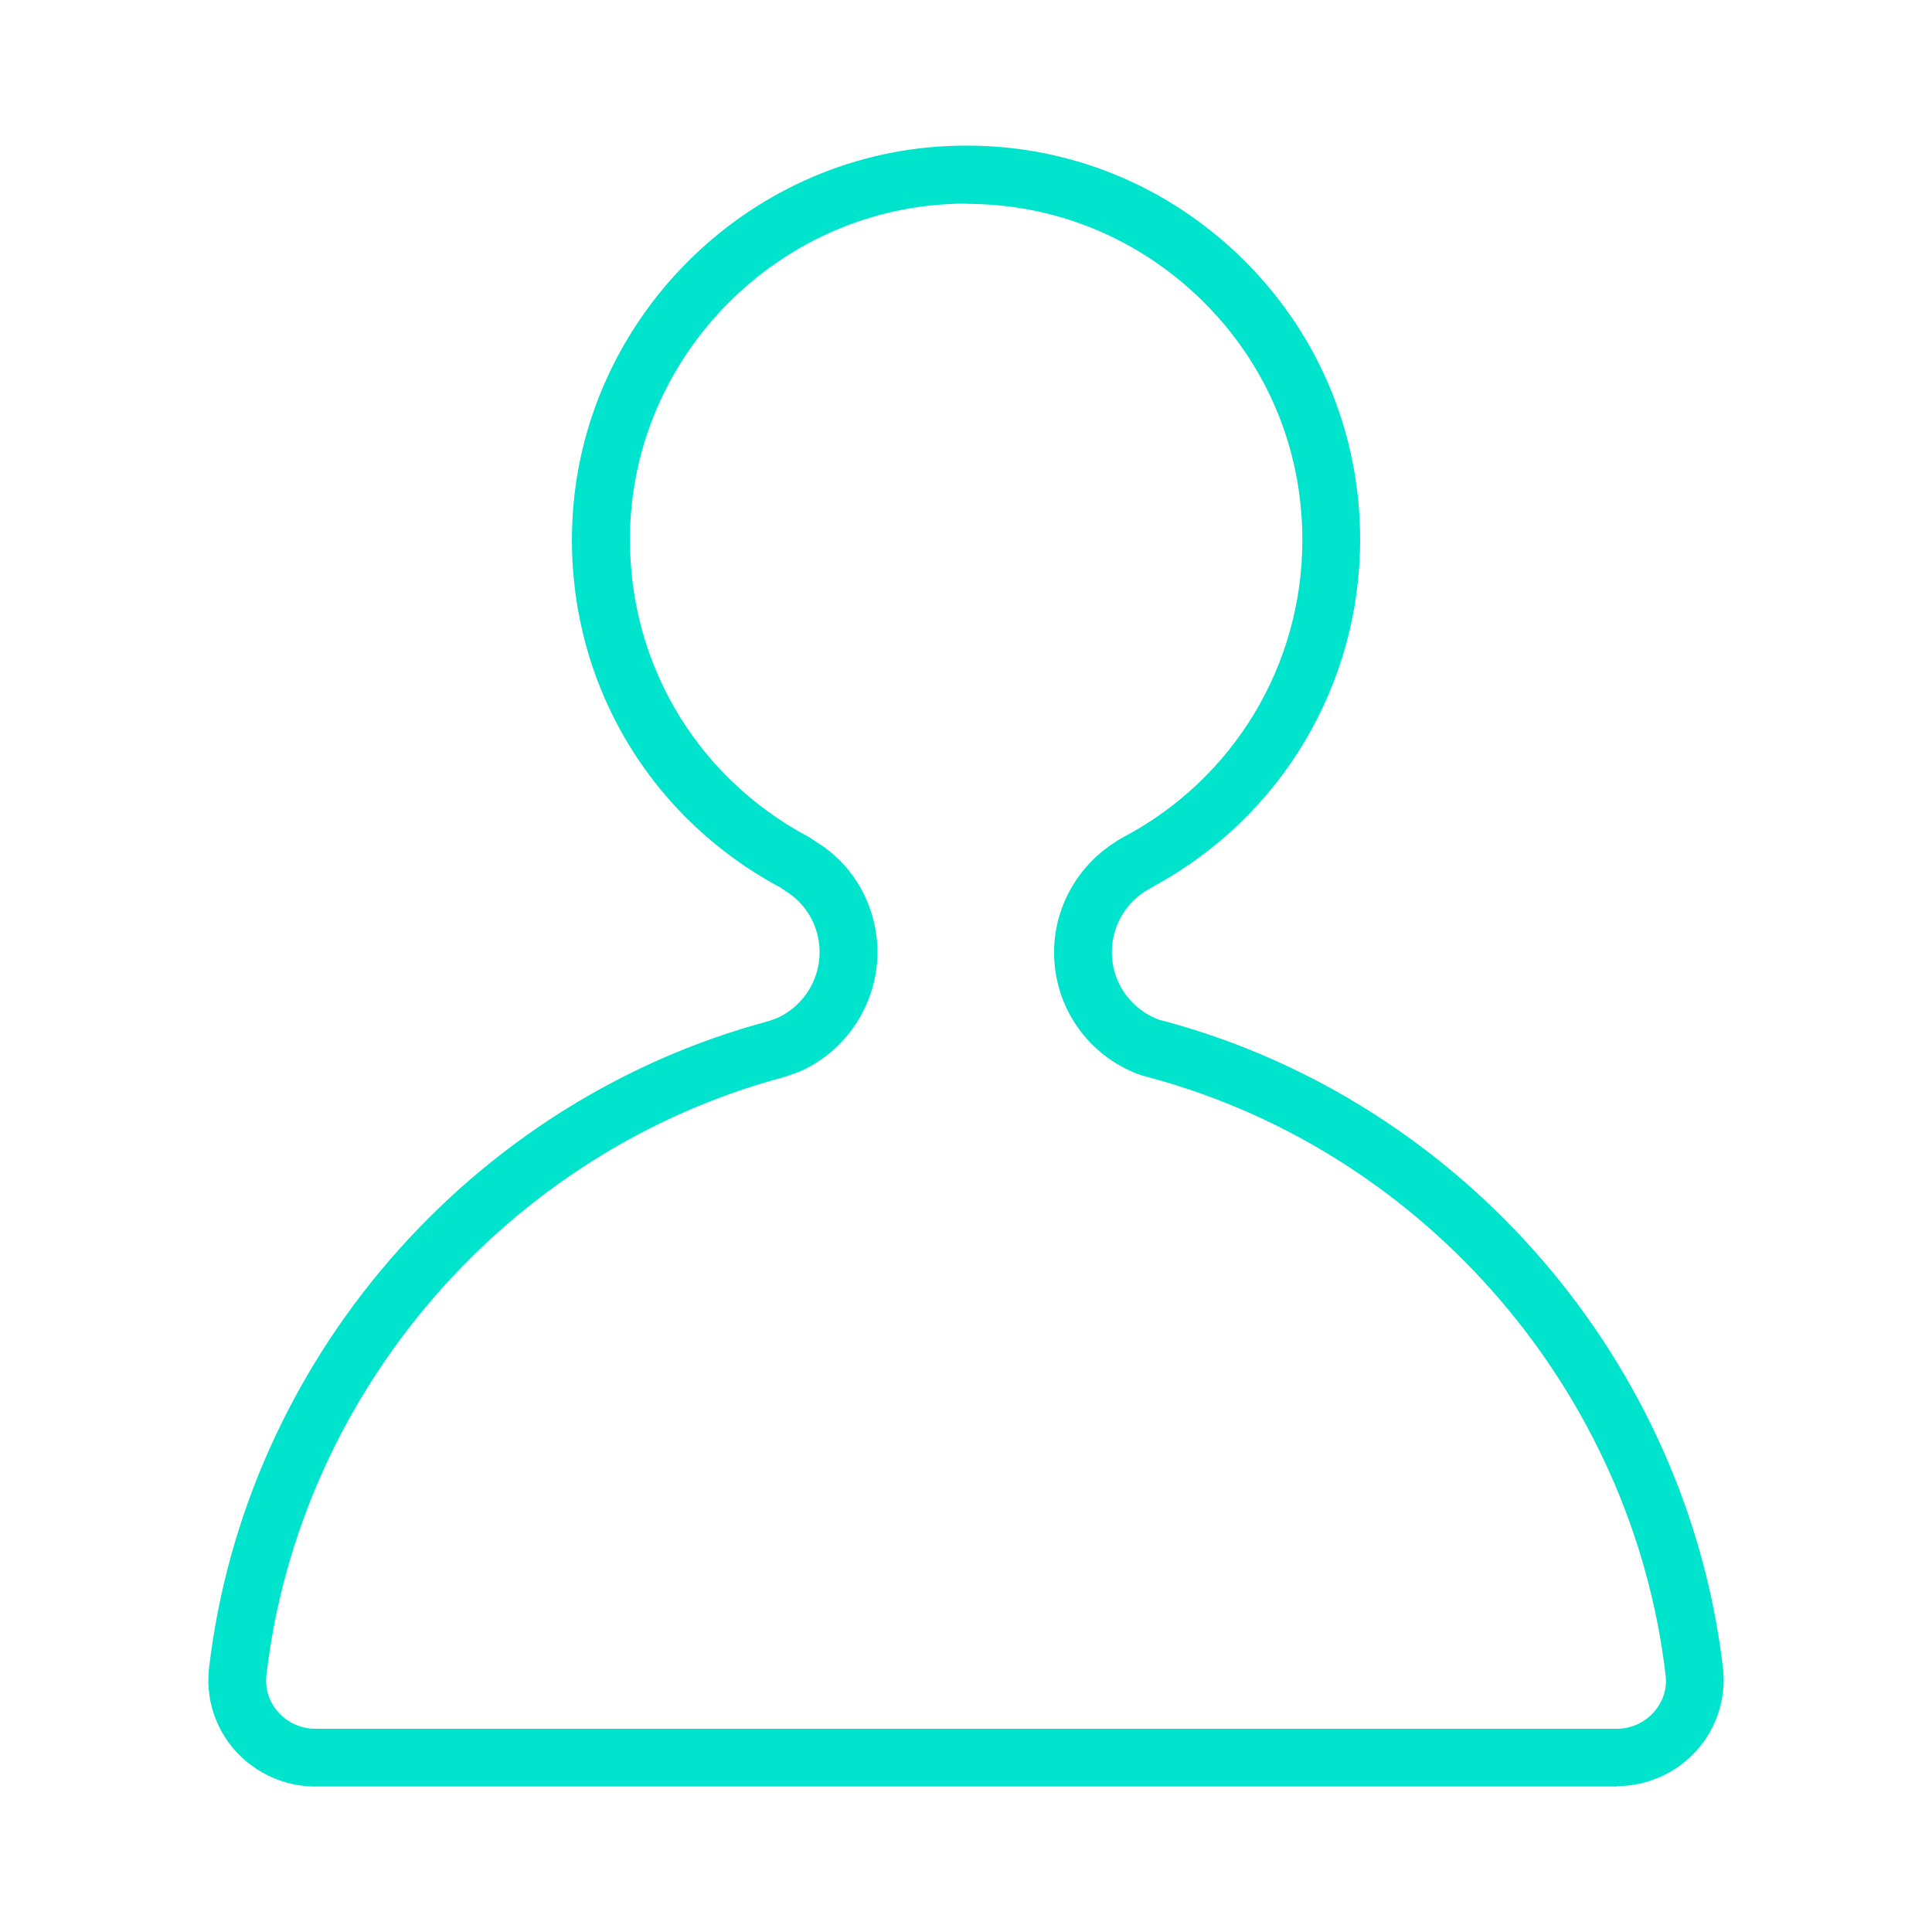 <?xml version="1.0" encoding="UTF-8"?> <svg xmlns="http://www.w3.org/2000/svg" id="a" width="100" height="100" viewBox="0 0 100 100"><path d="M83.69,92.47H16.32c-1.58,0-3.09-.68-4.15-1.86-1.04-1.17-1.53-2.72-1.35-4.27,1.86-15.89,13.48-29.34,28.94-33.48l.43-.15c1.48-.65,2.39-2.21,2.21-3.83-.13-1.16-.77-2.17-1.77-2.78l-.25-.17c-6.96-3.73-11.08-10.94-10.76-18.83.42-10.48,8.95-19.06,19.42-19.54,5.62-.27,10.98,1.74,15.05,5.62,4.07,3.89,6.31,9.13,6.31,14.75,0,7.5-4.07,14.33-10.64,17.92l-.26.15c-1.29.7-2.05,2.1-1.94,3.57.11,1.46,1.07,2.71,2.43,3.21l.42.11c15.37,4.2,26.92,17.64,28.77,33.44.18,1.54-.31,3.1-1.35,4.26-1.05,1.18-2.56,1.86-4.15,1.86v.02ZM50.01,10.54c-.28,0-.55,0-.83.02-8.93.41-16.2,7.73-16.56,16.66-.27,6.76,3.27,12.93,9.24,16.1l.41.27c1.72,1.05,2.88,2.88,3.11,4.97.32,2.93-1.35,5.79-4.07,6.94l-.73.25c-14.3,3.82-25.07,16.25-26.79,30.95-.08.7.14,1.39.61,1.92.48.54,1.18.86,1.91.86h67.38c.73,0,1.42-.31,1.91-.86.48-.54.7-1.22.61-1.92-1.71-14.6-12.38-27.01-26.57-30.89l-.58-.16c-2.52-.88-4.28-3.17-4.48-5.83-.2-2.52,1.05-4.94,3.19-6.26l.02-.03.32-.18c5.74-3.02,9.3-8.92,9.3-15.4,0-4.8-1.91-9.27-5.38-12.58-3.27-3.12-7.51-4.82-12.01-4.82h-.01Z" fill="#00e3cd" stroke-width="0"></path></svg> 